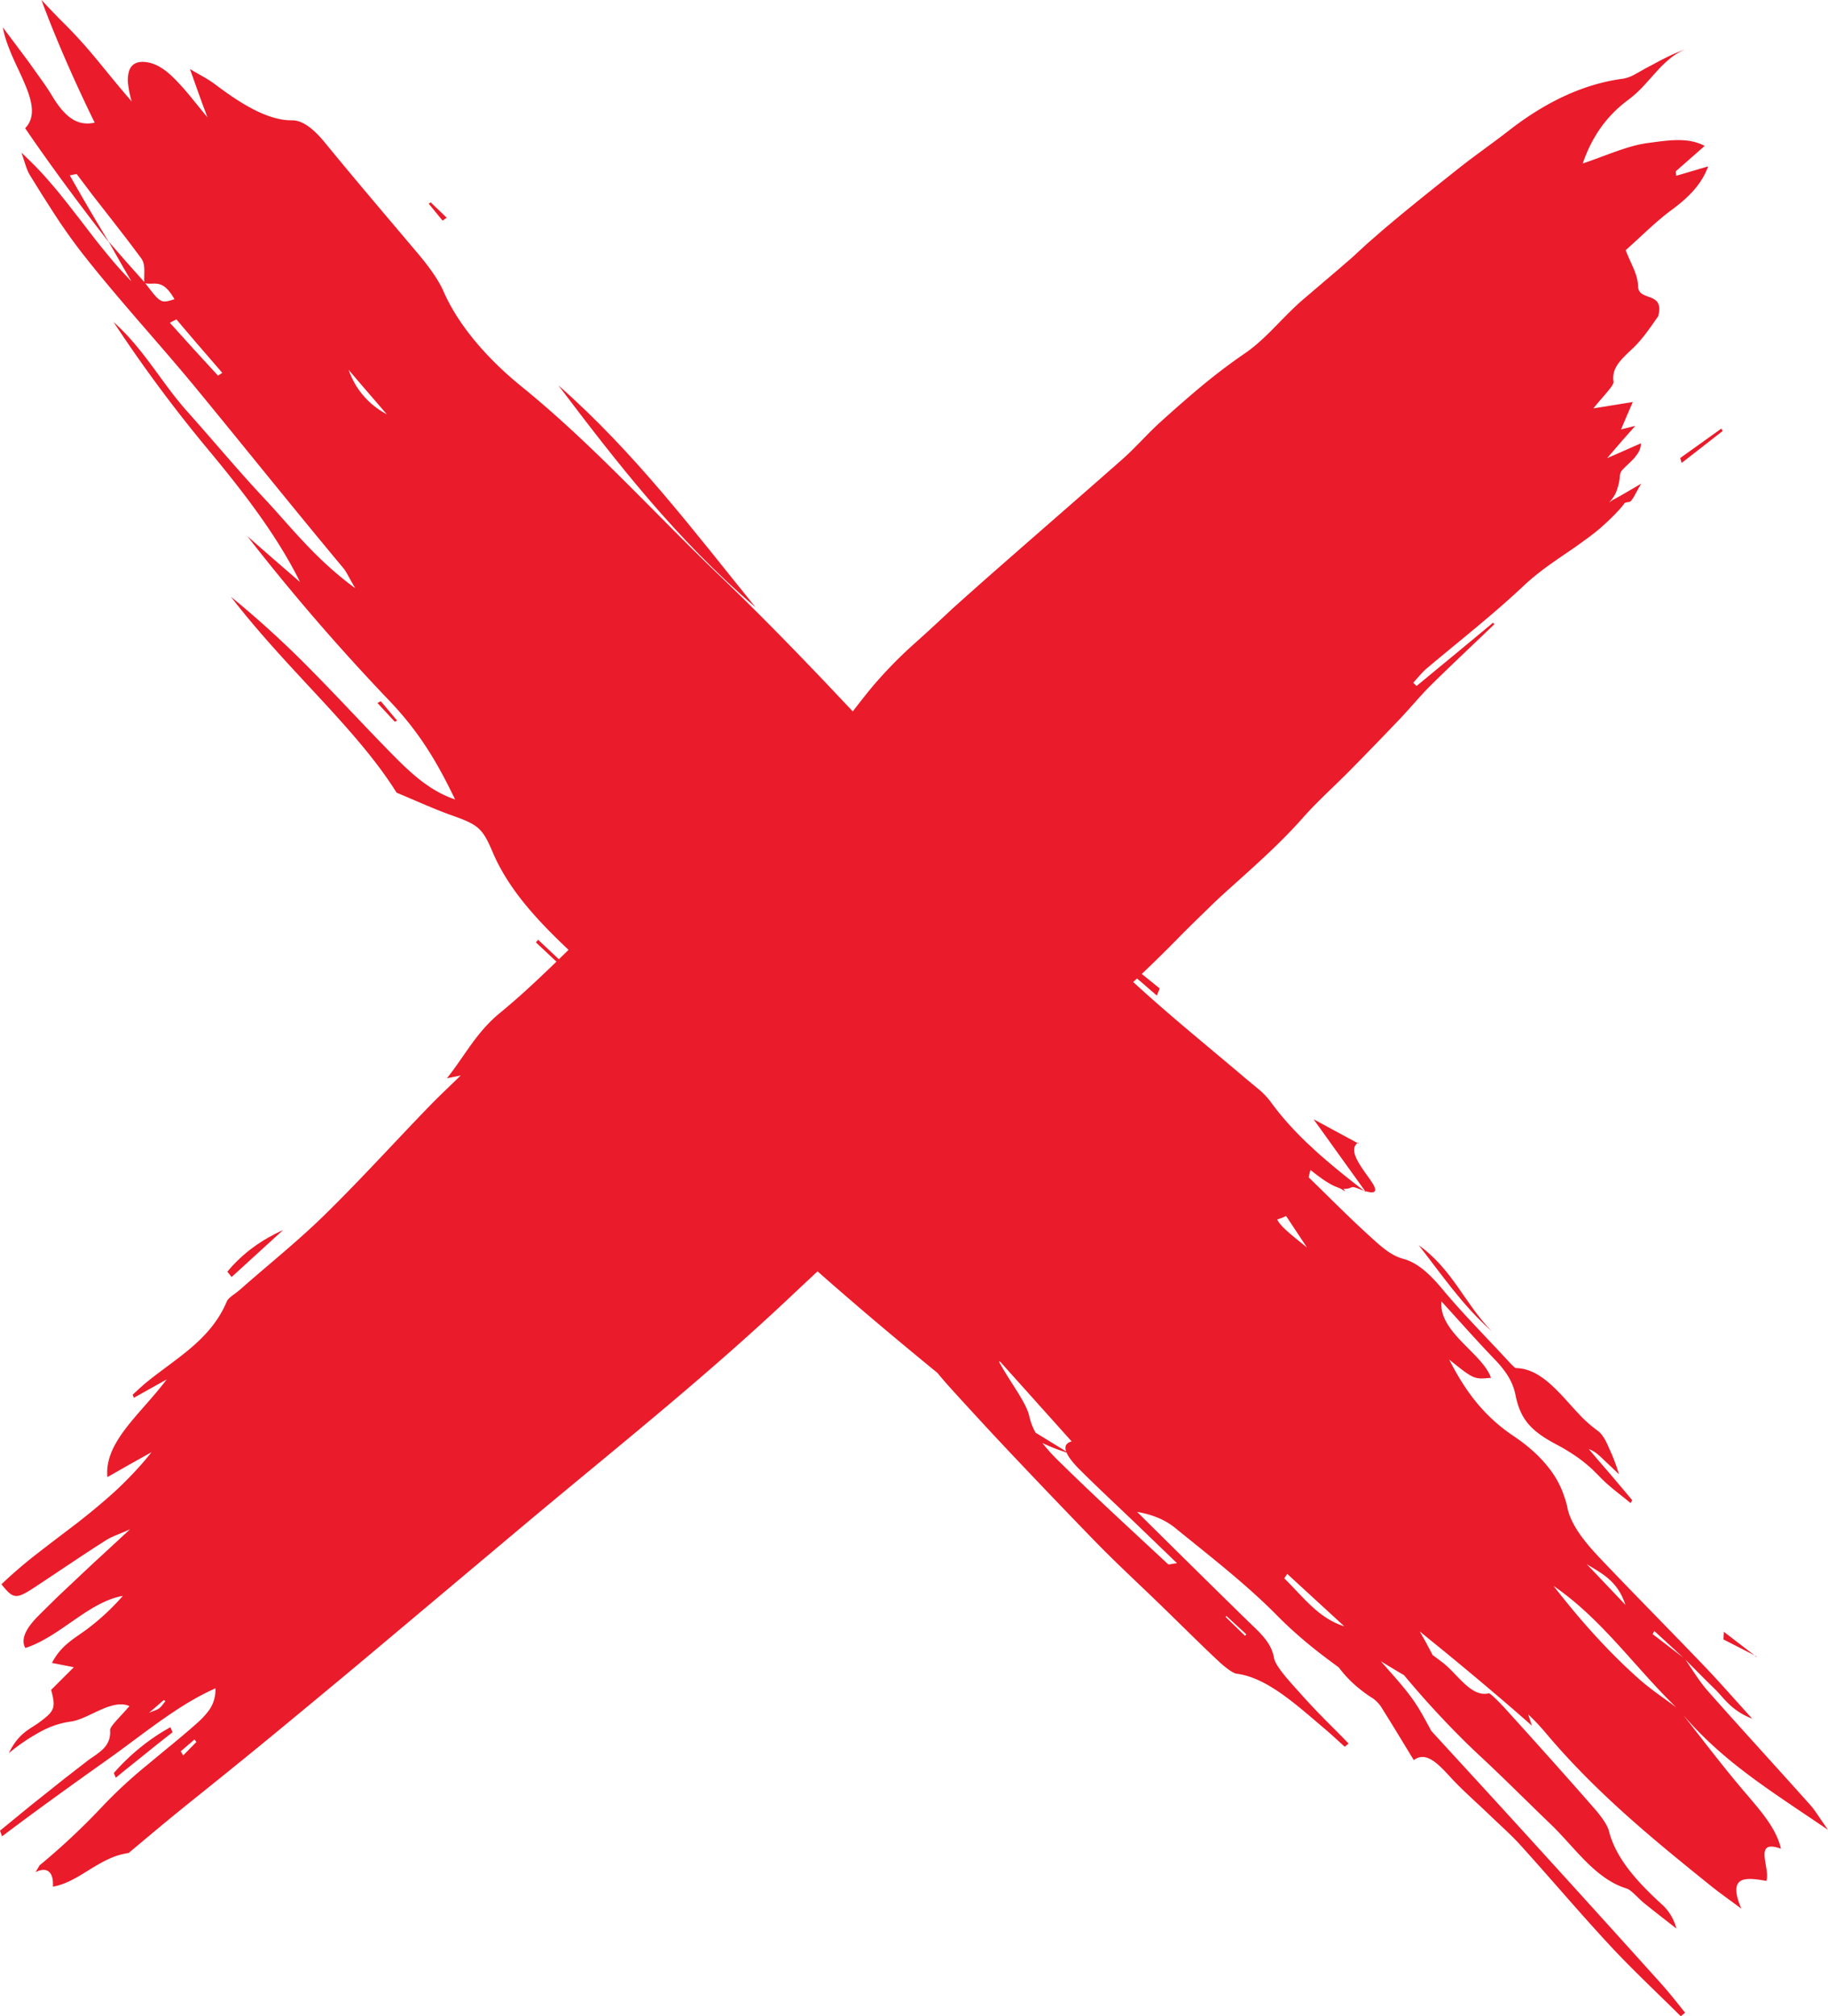 <?xml version="1.0" encoding="UTF-8"?>
<!DOCTYPE svg PUBLIC '-//W3C//DTD SVG 1.0//EN'
          'http://www.w3.org/TR/2001/REC-SVG-20010904/DTD/svg10.dtd'>
<svg data-name="Слой 1" height="1261.0" preserveAspectRatio="xMidYMid meet" version="1.0" viewBox="0.0 0.0 1143.7 1261.0" width="1143.7" xmlns="http://www.w3.org/2000/svg" xmlns:xlink="http://www.w3.org/1999/xlink" zoomAndPan="magnify"
><g id="change1_1"
  ><path d="M349.35,241c47.73,42,84.29,90.52,123.44,138.89-24.93-21.38-46.68-44.06-66.77-67.46S367.51,265,349.35,241Z" fill="#ea1b2a"
  /></g
  ><g id="change1_2"
  ><path d="M648,543.08c-15.59-15.14-31-30.5-46.7-45.3-13.64-12.84-27.47-25.65-41.36-37.24a65.17,65.17,0,0,1-6.95-6.6c-.9-1-1.86-2.2-2.66-3.32a28.77,28.77,0,0,1-2.11-3.37,22.44,22.44,0,0,1-2.31-14.41c2.57,2.33,5.12,4.57,7.64,6.78l7.36,6.45c4.51,4,8.75,7.84,12.9,12.1,20.44,21.12,41.16,42.8,61.33,64.77,5.31,5.79,8.33,13.19,12.4,19.85Z" fill="#ea1b2a"
  /></g
  ><g id="change1_3"
  ><path d="M854.64,745.67,821.84,700,850,715.22l-.32-.63c-6.39,4.43.91,13.93,7.45,23,5.73,8,3.4,9.19-2.92,7.36Z" fill="#ea1b2a"
  /></g
  ><g id="change1_4"
  ><path d="M362.13 614.69L348.81 602.06 335.32 589.4 336.66 587.72 349.88 600.12 362.93 612.5 362.13 614.69z" fill="#ea1b2a"
  /></g
  ><g id="change1_5"
  ><path d="M647.5,542.79l24.27,21.14-2.17,2.4c-7.17-7.72-14.33-15.43-21.55-23.22C648,543.08,647.5,542.79,647.5,542.79Z" fill="#ea1b2a"
  /></g
  ><g id="change1_6"
  ><path d="M238.26 438.55L248.42 450.64 247.01 451.38 236.13 439.63 238.26 438.55z" fill="#ea1b2a"
  /></g
  ><g id="change1_7"
  ><path d="M276.93,138c-2.93-3.53-5.85-7.07-8.72-10.61l1.26-.83,10,9.59Z" fill="#ea1b2a"
  /></g
  ><g id="change1_8"
  ><path d="M854.22,745c-.23-.07-.51-.19-.75-.28l1.17.92Zm185.55,496.1Q987.68,1183.24,935,1125.6l-39.5-43.06c-2-3.72-3.82-7.08-5.65-10.3a107.8,107.8,0,0,0-5.76-9.17c-1.42-2-2.94-4-4.53-6-.81-1-1.58-1.95-2.37-2.89l-2.4-2.84-2.45-2.85c-.93-1-1.87-2.09-2.8-3.15q-2.82-3.16-5.6-6.37l7.37,4.46,3.69,2.23,3.38,1.94c3.46,4.14,7.24,8.57,11.05,12.89s7.8,8.73,11.84,13c8.12,8.69,16.64,17.25,25.68,25.63,14.58,13.56,28.68,27.79,43.11,41.62,15.24,14.59,27.82,34.29,47.73,40.38,2.84.87,7.32,6.27,11.13,9.34,6.61,5.31,13.28,10.45,19.92,15.66a30.54,30.54,0,0,0-8.38-14.45c-16.33-14.82-29.58-29.56-33.89-46.75-.94-3.75-5.23-9.52-9-13.82-18.35-21-37-41.76-55.73-62.43-3.25-3.6-9.51-9.9-10.39-9.68-11.24,2.77-19.78-12.55-29.3-19.57l-5.82-4.35c-1.28-2.42-2.47-4.65-3.7-7-.29-.57-.62-1.17-1-1.8l-1.07-1.9c-.73-1.29-1.48-2.64-2.29-4.08,6.47,5.35,11.94,9.66,18,14.66,5.9,4.84,11.81,9.78,17.65,14.65,11.71,9.83,23.23,19.64,34.52,29.65l-2.31-7.06a138.34,138.34,0,0,1,10.36,10.89c31.73,37.85,67.81,67.31,104.63,96.91,5,4,10.21,7.63,18.35,13.69-9.27-21.7,3.91-19.31,15.65-17.38,2.72-7.89-8.68-26.57,9.12-20.1-2.73-12.41-12.34-23.35-22.37-35.08-13.57-15.87-26-32.31-38.76-48.57,25.94,30.17,56.24,48.4,90.61,71.86-6-8.49-8.17-12.25-11.11-15.55-21.3-23.85-43-47.45-64.14-71.34-5.54-6.26-9.61-13.37-14.35-20.09L1034,1022l1-2,19,17.45c6.36,6.38,12.61,12.8,19,19,5.61,5.47,10.14,13.34,23.29,18.43-12.47-13.73-20.73-23.21-29.46-32.33-21.57-22.56-43.62-44.73-65.22-67.45-9.74-10.23-18.65-21-21-32.29a49.71,49.71,0,0,0-1.74-6.33c-.39-1.09-.68-2-1.06-3s-.76-2-1.19-2.93a59.09,59.09,0,0,0-6.74-11.39,78.13,78.13,0,0,0-9.84-10.82,102.06,102.06,0,0,0-12.75-10c-19.66-13.15-30.88-29.12-40.62-48.08,15.5,12.45,15.5,12.42,26.16,11.43-5.19-15.24-32.8-28.51-31-47.81,12.47,13.65,22.63,25.17,33.31,36.26,7.6,7.88,11.43,14.44,13,22.15,3,14.87,9.14,22.34,25.35,30.93,2.47,1.31,4.86,2.65,7.19,4.07,1.16.71,2.31,1.44,3.44,2.19s2.22,1.48,3.32,2.27c2.19,1.57,4.34,3.26,6.47,5.12,1,.87,2.28,2,3.47,3.2s2.42,2.37,3.63,3.64c.74.77,1.51,1.54,2.28,2.27s1.51,1.42,2.29,2.11c1.56,1.39,3.18,2.74,4.82,4.07,3.32,2.68,6.62,5.21,9.79,7.89l1-1.84c-4.39-5.28-9-10.68-13.53-16.06l-7.25-8.38-6.37-7.51a18.87,18.87,0,0,1,4.76,2.62,46.68,46.68,0,0,1,4,3.53c3.41,3.22,6.95,6.56,10.1,9.6a115.66,115.66,0,0,0-6.25-16.44c-2-4.85-4.39-9-7.26-10.93a80.93,80.93,0,0,1-12.2-11c-3.93-4.18-7.81-8.69-11.77-12.78-8-8.23-16.4-15-26.94-15.26-.89,0-4.2-3.72-6.18-5.85C928.87,835.24,914.71,821,902.24,806c-7.93-9.5-15.53-16.33-24.08-18.65S863.47,779,855.75,772c-12.65-11.51-24.67-23.79-37-35.71.36-1.52.72-3,1.16-4.59,10.51,8.42,19.36,14.14,25.61,10.87,1.37-.72,5,1.19,7.94,2.2-21.41-16.67-42.61-33.68-58.81-56.14a48.9,48.9,0,0,0-8.13-8.21l-7.43-6.15-8-6.77-16.23-13.61c-10.77-9-21.48-18-32-27.28-16.47-14.42-32.35-29.84-48.27-45-19.58-18.68-38.74-37.82-58.36-56.28-15.94-15-33.26-28.54-48.27-44-4.7-4.86-9.42-9.78-14-14.65l-14.19-15.11-7.39-7.89-7.37-7.79L517.56,428l-7.36-7.7c-19.65-20.51-39.34-40.53-59.48-59.81-42-40.18-80.11-82.89-124.72-119-19.64-15.92-38.75-36.86-48.57-59.39-3.12-7.18-9.34-15.63-15.36-22.82-19.88-23.54-39.79-46.86-58.9-70.21-6.38-7.71-13.34-13.88-20.47-13.81C168,75.4,151.6,65.56,135,53.07c-5-3.84-10.39-6.38-16.15-9.89l4.88,13.73,2.72,7.56c1,2.72,2.13,5.68,3.39,9L119.3,60.55c-3.28-4-6.47-7.6-9.53-10.7-6-6.2-12-10.26-18.42-11-5.79-.7-9.21,1.33-10.61,5.6a20.07,20.07,0,0,0-.61,8,61.67,61.67,0,0,0,2.28,11c-12.36-14.12-20.93-25.58-30.24-36-4.22-4.74-8.5-9.25-13-13.71S30.39,4.72,25.92,0c9.51,25.62,21,51.52,33.31,76.7C48.88,79,41.13,73.9,32.92,60.51,28.54,53.13,23,46,18,38.79L1.8,17.14c.89,5.37,3,11.17,5.48,17.06s5.52,11.74,7.87,17.42c4.91,11.22,7.52,21.58.57,28.56,16.41,24,34.21,48,52.59,71.56q-12.69-20.88-24.66-42.07l4.3-.86,10,13.26L68.21,135.2l10.17,13.11c3.36,4.37,6.64,8.79,9.91,13.16,3.07,4.15,1.61,9.84,2,14.93L79,163.73,67.9,151c3.83,6.74,7.61,13.51,14.34,25-3.33-3.44-6.5-6.86-9.52-10.32s-5.89-7-8.69-10.42c-5.64-6.89-10.79-13.91-16.09-20.67s-10.49-13.55-16.15-20q-4.18-4.94-8.76-9.68c-1.53-1.58-3.11-3.14-4.71-4.7S15.09,97,13.4,95.46c2.44,6.84,3.17,10.64,5.39,14.21l7.44,12,7.64,11.93,3.91,5.94,4.06,5.85q4.11,5.82,8.47,11.53C73.1,186.22,98.67,213.74,122,242c15.65,19,31.05,38,46.45,56.91s30.8,37.76,46.41,56.45c2,2.44,3.14,5.25,7.4,12.54-25.15-18.44-40.15-38.29-56.88-56.13s-32-36.28-48.22-54.4-27-38.91-46.13-56a888.52,888.52,0,0,0,59.68,80.38c22.42,27,42.78,53.52,57.06,82.32l-16.54-14.34-16.53-14.44A1345.34,1345.34,0,0,0,243.38,438c19.94,20.83,30.71,40,41.38,62-17.15-5.81-29.32-18-42.22-31.18-15.1-15.43-29.81-31.4-45.65-47.49a624.34,624.34,0,0,0-52.41-48.11c17.8,23.14,37.44,43.72,55.76,63.53s35.31,38.86,47.91,59c12.6,5.24,23.23,10.13,33.45,13.79,17.24,6.17,20,7.64,26.69,23.52,9,21.16,24.9,39.37,43.56,57.3,3.88,3.71,7.66,7.44,11.42,11.24s7.37,7.66,10.74,11.61l62.46,73c7,8.18,13.66,16.52,21.27,25.75-8.74,1.2-17.33-5.71-25.49-13.29-13.84-12.88-27.39-19.23-41.92-26.17a234.47,234.47,0,0,0,24,29.87c24.08,25,48.81,48.89,74,71.92s51,45.24,76.85,66.74c7.14,5.93,14.31,11.85,21.36,17.62,2.06,2.52,4.81,5.74,7.43,8.65,7.67,8.5,15,16.45,22.41,24.47s14.85,15.91,22.32,23.78q22.41,23.65,45.06,47c14,14.48,28.93,28.18,43.43,42.26,11.65,11.3,23.13,22.79,35,33.93,3.47,3.26,8.89,7.66,11.48,8,9.31,1.18,18.37,5.79,27.49,12.11,4.55,3.16,9.05,6.7,13.66,10.5s9.1,7.7,13.9,11.77c2.34,2,4.63,4,6.91,6.11l5.71,5.19,2.42-2-3.09-3.18-3.27-3.32-7.53-7.54c-2.53-2.55-4.88-5-7.26-7.48s-4.68-5-7-7.54c-7.12-8-17.54-18.83-18.5-24.43-1.78-10.12-9.22-16.12-17.06-23.78-23-22.48-45.82-45.05-68.63-67.62,8.56,1.51,16.86,4.36,23.9,10.1,21.59,17.58,44.25,35,63.76,54.78,6.16,6.25,12.49,11.94,18.89,17.26s13,10.27,19.62,15.11a74.54,74.54,0,0,0,8.92,9.91,85.26,85.26,0,0,0,12.4,9.46,20.19,20.19,0,0,1,5.51,5.83c6.11,9.72,12.22,19.84,20.12,32.79,7.35-5.43,14.36,1.3,22.61,10.33,7.77,8.51,16.79,16.26,25.23,24.41,6.44,6.2,13.25,12.19,19.17,18.74,18.75,20.73,36.72,42,55.79,62.54,14.12,15.21,29.6,29.58,44.24,44.18l2.72-2.21C1049.54,1252.85,1044.91,1246.84,1039.77,1241.13ZM90.9,177.13c5.77,1.35,10.66-3.32,18.27,10C100.63,189.78,100.52,189.79,90.9,177.13Zm45.5,57.8-15.12-16.47-15-16.6,4.08-2.13c4.76,5.59,9.49,11.21,14.29,16.77l14.41,16.67Zm81.74-3.63C226,240.59,234,249.82,242,259.07A49.34,49.34,0,0,1,218.14,231.3Zm549.22,779.4,12.42,11.43-.84.92-12.21-11.91ZM644,885.79c-2-9.17-12.93-22.54-19.07-34.45l1,.45,44.55,49.67c-3.69,1-4.48,3.28-3.43,6.28L647.91,896A37.72,37.72,0,0,1,644,885.79Zm372.93,117.88-24.2-25.47C1001.66,983.84,1012,988.37,1016.93,1003.67Zm31.77,64.08c-7.93-5.9-16.15-11.36-23.6-18-19.88-17.74-37.16-37.38-53.12-57.91C1002.46,1012.77,1022.86,1042.78,1048.7,1067.75Zm-231-287.58c-11.57-9.26-16.53-13.33-18.58-17.42.33-.12.57-.28.91-.39a38.28,38.28,0,0,0,4.63-1.87ZM710.51,952.7l25.9,24.94c-3.63.41-5.11,1.07-5.66.56C708,957,685,936,662.84,914.19a112.5,112.5,0,0,1-10.69-11.74,111.6,111.6,0,0,0,15.12,5.93c1.3,3.09,4.36,6.85,8.3,10.78C687,930.55,698.86,941.53,710.51,952.7Zm93,34.41,1.86-2.79,35.69,32.77C824.86,1012.12,815.06,998.35,803.52,987.11Z" fill="#ea1b2a"
  /></g
  ><g id="change1_9"
  ><path d="M841.75,745.14c-19-10.49-28.61-23.7-39.82-37.62C820.66,715.1,820.64,715.1,841.75,745.14Z" fill="#ea1b2a"
  /></g
  ><g id="change1_10"
  ><path d="M887.64,778.79c21.28,15.2,28.82,36.66,45.7,53.8C914.78,816.22,902.05,797.11,887.64,778.79Z" fill="#ea1b2a"
  /></g
  ><g id="change1_11"
  ><path d="M723.78 622.63L686.06 590.08 687.24 587.25 725.57 618.18 723.78 622.63z" fill="#ea1b2a"
  /></g
  ><g id="change1_12"
  ><path d="M1098.88,1035.86l-20.59-10.54.24-4.79,20.69,15.9Z" fill="#ea1b2a"
  /></g
  ><g id="change1_13"
  ><path d="M1048.73,109.94l-.3-2.78,18.07-15.88c-10.39-5.76-23.79-3.37-35.81-1.79-12.55,1.65-26.88,8.28-40.45,12.75,5.47-15.88,14.29-29.39,28.74-40a69.14,69.14,0,0,0,9-8.15c2.79-3,5.41-6,8.15-9a79.71,79.71,0,0,1,8.47-8.29,40.92,40.92,0,0,1,4.65-3.32,31.8,31.8,0,0,1,5.23-2.58c-2.09.7-4.13,1.5-6.13,2.35-1,.43-2,.88-3,1.34s-2,1-3.06,1.48c-4.09,2-8,4.21-12.19,6.4-2.37,1.26-4.87,2.79-7.3,4.07a22.28,22.28,0,0,1-7,2.63C991.74,52.28,968,63,943.91,81.74c-10.09,7.87-20.6,15.11-30.78,23.16q-12.55,9.91-25.29,20.19l-6.41,5.22c-2.13,1.74-4.26,3.46-6.45,5.31-4.37,3.67-8.62,7.15-13.2,11.18l-3.37,2.94-1.69,1.47c-.57.5-1.11.95-1.73,1.53l-7.27,6.68-1.81,1.68-1.25,1.08-2.46,2.11-4.88,4.24-22,18.75c-3.1,2.63-6,5.45-9,8.41s-5.93,6-8.88,9c-5.86,6-12,11.82-18.56,16.3-9.38,6.4-18.46,13.32-27.17,20.55s-17.29,14.81-25.83,22.53c-8.27,7.48-15.59,16.08-24,23.46-21.49,18.94-43.13,37.76-64.94,56.83l-16.42,14.38-8.32,7.35-8.44,7.51-4.32,3.87c-1.48,1.33-2.75,2.44-4.54,4.12l-9.15,8.51-6.88,6.33-7.19,6.47a269.53,269.53,0,0,0-23.43,23.72c-9.61,11-17.86,23.22-28.11,34.43q-3.52,3.85-7.26,7.6c-2.51,2.51-5.08,5-7.67,7.45-5.17,4.9-10.54,9.81-15.82,14.7-16.18,15-32.72,31.41-52.25,40.11-22,9.79-41.49,25.09-60.61,43.09l-4.34,4.09-4,3.83-7.71,7.49L345,604.46c-10.42,10-21,19.86-32.17,29-15,12.34-21.66,26.41-33.22,40.9l8.62-1.74c-6.39,6.23-13.24,12.63-19.75,19.35-21.78,22.49-42.91,45.83-65.42,67.87-16.73,16.42-35.21,31.07-52.89,46.71-2.8,2.47-7.26,5-8.23,7.27-9.83,23.73-31.15,35.26-49.61,50.13-3.2,2.57-6.21,5.5-9.31,8.26l.69,2,20.59-11.52c-16.39,21.83-39.13,39-37.13,61.11l12.64-7.21,15-8.39c-3.64,4.6-7.37,8.89-11.19,12.93s-7.67,7.88-11.6,11.5-7.93,7-11.94,10.37S52,949.58,48,952.7c-8.1,6.22-16.18,12.25-24.1,18.44a284.47,284.47,0,0,0-23,19.68c7.55,9.38,9.13,9.59,21.45,1.42,14.68-9.66,29.26-19.66,44-29,3.53-2.23,7.26-3.39,15-6.8L65.58,971l-7.4,6.82-7.11,6.67L37.42,997.35c-4.43,4.29-8.76,8.55-13.07,12.85-6.26,6.19-12.11,14-8.52,20.45,10.49-3.3,20.58-10.54,30.59-17.48s20.09-13.37,30.43-15.08a148.14,148.14,0,0,1-21.34,20c-7.95,6.15-17.08,10.3-23,21.92l13.67,2.69L32,1056.83c3,11.37,2.26,13.23-7.6,20.46-5.74,4.23-12.79,6.54-18.88,19.13a120.81,120.81,0,0,1,20.57-13.82A53.83,53.83,0,0,1,44,1076.72c11.39-1.42,25.63-14.53,37-9.75-5.38,6.37-12.28,12.67-12.12,15.08.78,11-8,14.34-14.85,19.7l-13.65,10.58-13.52,10.76-6.77,5.39-6.7,5.46L0,1144.92l1.27,3.54c21.71-16.4,43.67-32.14,65.72-47.81,22.21-15.66,43.86-34.2,67.78-44.75a21.8,21.8,0,0,1-5,15,48,48,0,0,1-5.5,5.85c-2,1.85-4.07,3.62-6.11,5.38-4.55,3.93-9.19,7.76-13.85,11.57L90.42,1105.2a293.54,293.54,0,0,0-26.33,24.52,427.54,427.54,0,0,1-39.36,36.9c-.8,1.42-1.63,2.81-2.49,4.2h0c2.37-1.12,5.59-2.17,8-.51,2.86,2,3,6.41,2.86,9.6,6.91-1.17,13.11-4.61,19-8.21,5.58-3.4,11.07-7,17.1-9.6a42.74,42.74,0,0,1,9.51-2.93c.57-.1,1.15-.18,1.72-.27,13.29-11.12,26.63-22.36,40.24-33.22,17.48-14,35-28.15,52.44-42.52s34.9-28.86,52.41-43.46l105.28-88.41C386.17,905,443,859.86,497,808.68L510.54,796l13.64-12.64L551.57,758c16.27-15.12,33.19-30.37,49.83-46.49,20.73-20.1,43.08-39.56,65.82-59.63s46-40.8,69.16-64.41c7-7.17,14.24-14.15,21.84-21.54,4.39-4.27,6-5.65,8.56-8l9.41-8.47q5-4.46,9.93-9c3.26-3,6.66-6.14,9.92-9.28,6.54-6.27,13-12.83,19.09-19.72,9.26-10.47,20-20,30-30.16q15.55-15.79,30.93-31.93c6.64-7,12.72-14.46,19.6-21.25,12.86-12.68,26.13-25.05,39.27-37.71l-.74-1L910.2,409.29,886.3,429l-2.13-2c2.81-3,5.4-6.35,8.5-9,20.27-17.08,41.32-33.45,61-52,9.78-9.19,20.82-16.25,31.78-23.8,2.79-2,5.57-4,8.31-6,1.38-1,2.74-2.08,4.1-3.15l2-1.62,1-.83,1.07-.94c2.85-2.51,5.64-5.14,8.36-7.92l2-2.12,1-1.08.88-1c.75-.86,1.46-1.76,2.15-2.71.34-.48,1.18-.62,2-.76a9.54,9.54,0,0,0,1.21-.25,1.76,1.76,0,0,0,.91-.55,23,23,0,0,0,2.56-3.94c.45-.85,1-1.8,1.57-2.91l1-1.79,1.31-2.17-11.7,6.84-4,2.23-1.89,1-.47.26-.7.5-1.39,1A23.88,23.88,0,0,0,1010,310a19,19,0,0,0,1.66-3.66c.1-.33.19-.65.29-1s.25-.72.36-1.08c.22-.72.41-1.47.57-2.23a31.75,31.75,0,0,0,.63-4.91,6.66,6.66,0,0,1,2.13-3.85c1.28-1.39,2.94-2.86,4.57-4.45a30.35,30.35,0,0,0,4.44-5.22,11.26,11.26,0,0,0,2-6.35l-21.09,9.29c.85-1.06,1.78-2.13,2.65-3.14l2.49-2.91,4.43-5.16,8-9-8.92,2.24c1.23-2.89,2.4-5.68,3.59-8.49l3.77-8.67-24.64,4c2.71-3.52,5.93-7,8.43-10s4.35-5.41,4.14-6.75c-1.69-10.67,8.62-16.6,15.56-24.41,5.69-6.38,10.22-13.54,12.4-16.45,4.18-15.95-12.32-8.94-12.6-18.72-.22-8-4.62-14.12-7.73-22.63,9.8-8.7,18.75-17.79,28.6-25.06,10.72-7.9,18.82-16,23-27.34Zm-949,958.36c-1.44,1.1-3.17,1.47-6.48,2.89l9.25-8,1,.69C102.23,1065.4,101.1,1067.22,99.68,1068.3Zm14.88,29.56-1.52-2.58,8.57-7.38,1.23,1.53Z" fill="#ea1b2a"
  /></g
  ><g id="change1_14"
  ><path d="M107.94,1083.38l-8.93,7-8.86,7.12c-5.89,4.76-11.87,9.47-17.69,14.3l-1.26-2.92a134,134,0,0,1,16.9-16.23,126.68,126.68,0,0,1,18.53-12.45Z" fill="#ea1b2a"
  /></g
  ><g id="change1_15"
  ><path d="M142.25,795.32c9.71-11.79,21.61-20,34.93-26.11l-32.27,29.44Z" fill="#ea1b2a"
  /></g
  ><g id="change1_16"
  ><path d="M1051.26 286.43L1076.96 268.05 1077.77 269.56 1052.12 289.54 1051.26 286.43z" fill="#ea1b2a"
  /></g
></svg
>
